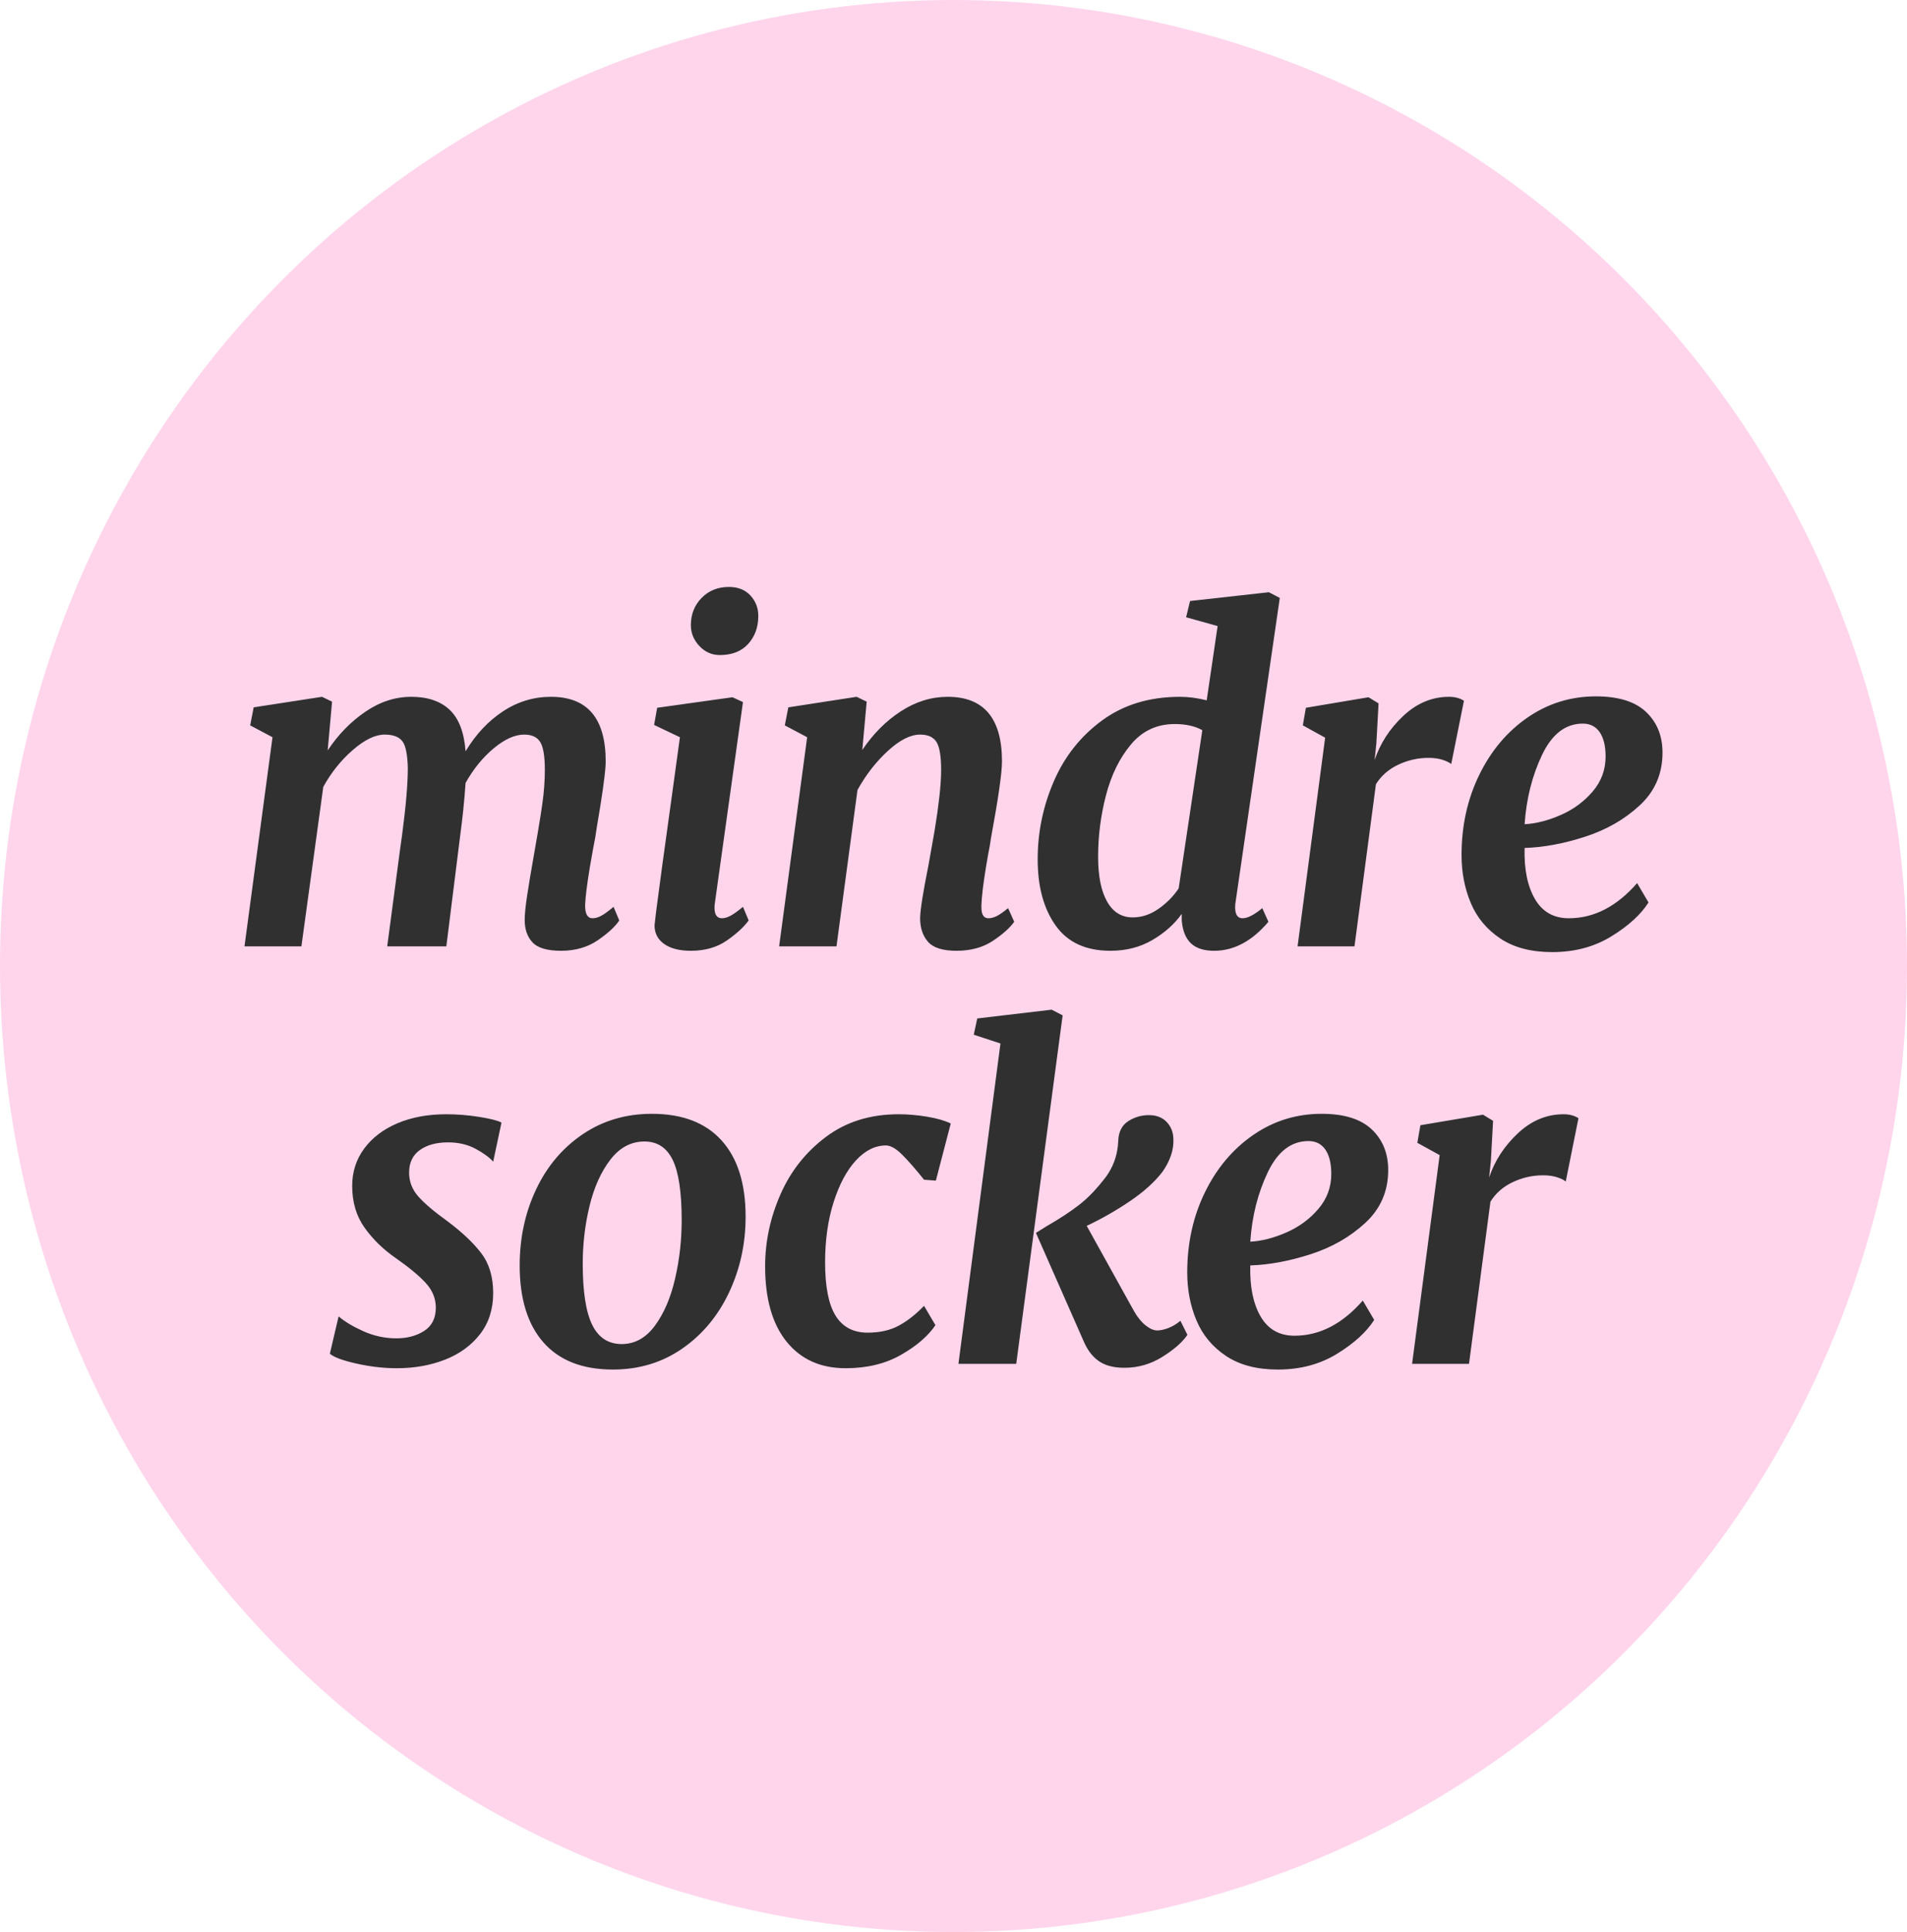 <?xml version="1.0" encoding="UTF-8"?>
<svg width="78px" height="79px" viewBox="0 0 78 79" version="1.1" xmlns="http://www.w3.org/2000/svg" xmlns:xlink="http://www.w3.org/1999/xlink">
    <!-- Generator: Sketch 58 (84663) - https://sketch.com -->
    <title>mindre_socker</title>
    <desc>Created with Sketch.</desc>
    <g id="Layouts" stroke="none" stroke-width="1" fill="none" fill-rule="evenodd">
        <g id="New-Product-page" transform="translate(-221, -549)">
            <g id="mindre-socker" transform="translate(221, 549)">
                <g id="Group">
                    <ellipse id="Oval-Copy-5" fill="#FFD5EC" cx="39" cy="39.5" rx="39" ry="39.5"></ellipse>
                    <path d="M13.403,30.684 C13.832,30.037 14.346,29.51 14.943,29.103 C15.54,28.695 16.166,28.492 16.823,28.492 C17.491,28.492 18.014,28.669 18.39,29.022 C18.766,29.375 18.984,29.941 19.043,30.72 C19.461,30.025 19.972,29.48 20.575,29.085 C21.178,28.689 21.831,28.492 22.536,28.492 C24.028,28.492 24.774,29.372 24.774,31.133 L24.768,31.3 C24.742,31.746 24.625,32.576 24.416,33.792 L24.344,34.259 L24.255,34.727 L24.129,35.442 C24.007,36.176 23.942,36.704 23.932,37.026 C23.932,37.374 24.034,37.547 24.237,37.547 C24.344,37.547 24.461,37.515 24.586,37.449 C24.711,37.383 24.881,37.26 25.096,37.08 L25.329,37.637 C25.162,37.889 24.87,38.158 24.452,38.446 C24.034,38.733 23.532,38.877 22.947,38.877 C22.386,38.877 21.998,38.763 21.783,38.536 C21.569,38.308 21.461,38.003 21.461,37.619 C21.461,37.38 21.497,37.029 21.569,36.568 L21.68,35.874 L21.68,35.874 L22.003,34.006 C22.082,33.54 22.143,33.151 22.186,32.84 C22.252,32.373 22.285,31.918 22.285,31.474 C22.285,30.923 22.222,30.546 22.097,30.343 C21.971,30.139 21.754,30.037 21.443,30.037 C21.061,30.037 20.646,30.223 20.199,30.594 C19.751,30.965 19.366,31.439 19.043,32.013 C18.996,32.72 18.918,33.469 18.811,34.259 L18.256,38.697 L15.838,38.697 L16.357,34.78 L16.449,34.12 C16.603,32.957 16.68,32.051 16.68,31.403 C16.668,30.852 16.593,30.486 16.456,30.307 C16.319,30.127 16.077,30.037 15.731,30.037 C15.348,30.037 14.916,30.247 14.432,30.666 C13.949,31.085 13.546,31.588 13.223,32.175 L12.328,38.697 L10,38.697 L11.146,30.145 L10.233,29.66 L10.376,28.923 L13.17,28.492 L13.582,28.69 L13.403,30.684 Z M30.389,28.707 L29.243,36.901 C29.231,36.961 29.225,37.032 29.225,37.116 C29.225,37.404 29.327,37.547 29.53,37.547 C29.637,37.547 29.756,37.512 29.888,37.44 C30.019,37.368 30.186,37.248 30.389,37.08 L30.622,37.637 C30.419,37.913 30.118,38.188 29.718,38.464 C29.318,38.739 28.831,38.877 28.258,38.877 C27.793,38.877 27.428,38.784 27.166,38.599 C26.903,38.413 26.772,38.158 26.772,37.835 L26.833,37.3 C26.938,36.47 27.168,34.78 27.524,32.229 L27.81,30.145 L26.754,29.642 L26.879,28.941 L29.959,28.51 L30.389,28.707 Z M29.44,26.785 C29.118,26.785 28.84,26.662 28.607,26.417 C28.375,26.171 28.258,25.887 28.258,25.563 C28.258,25.12 28.404,24.749 28.697,24.449 C28.989,24.15 29.362,24 29.816,24 C30.186,24 30.479,24.117 30.694,24.35 C30.909,24.584 31.016,24.862 31.016,25.186 C31.016,25.641 30.879,26.021 30.604,26.327 C30.33,26.632 29.942,26.785 29.44,26.785 Z M35.27,30.666 C35.712,30.007 36.237,29.48 36.846,29.085 C37.455,28.689 38.094,28.492 38.762,28.492 C40.243,28.492 40.983,29.372 40.983,31.133 C40.983,31.6 40.834,32.642 40.535,34.259 L40.481,34.599 C40.455,34.751 40.431,34.877 40.41,34.978 L40.326,35.468 C40.213,36.164 40.151,36.683 40.141,37.026 L40.141,37.098 C40.141,37.398 40.237,37.547 40.428,37.547 C40.535,37.547 40.648,37.517 40.768,37.458 C40.887,37.398 41.042,37.29 41.233,37.134 L41.484,37.691 C41.305,37.943 41.013,38.203 40.607,38.473 C40.201,38.742 39.705,38.877 39.12,38.877 C38.559,38.877 38.171,38.754 37.956,38.509 C37.741,38.263 37.634,37.937 37.634,37.529 C37.646,37.17 37.759,36.457 37.974,35.391 L38.209,34.067 L38.209,34.067 L38.234,33.918 C38.312,33.451 38.374,33.005 38.422,32.579 C38.47,32.154 38.494,31.786 38.494,31.474 C38.494,30.923 38.431,30.546 38.306,30.343 C38.18,30.139 37.956,30.037 37.634,30.037 C37.24,30.037 36.801,30.259 36.318,30.702 C35.834,31.145 35.419,31.678 35.073,32.301 L34.214,38.697 L31.868,38.697 L33.014,30.145 L32.1,29.66 L32.244,28.923 L35.037,28.492 L35.449,28.69 L35.27,30.666 Z M50.538,36.883 C50.526,36.931 50.52,37.002 50.52,37.098 C50.52,37.398 50.621,37.547 50.824,37.547 C51.027,37.547 51.296,37.41 51.63,37.134 L51.881,37.691 C51.212,38.482 50.472,38.877 49.66,38.877 C49.242,38.877 48.926,38.775 48.711,38.572 C48.496,38.368 48.371,38.057 48.335,37.637 L48.335,37.368 C48.037,37.787 47.637,38.143 47.135,38.437 C46.634,38.73 46.061,38.877 45.416,38.877 C44.413,38.877 43.667,38.533 43.178,37.844 C42.688,37.155 42.443,36.254 42.443,35.14 C42.443,34.026 42.664,32.96 43.106,31.942 C43.548,30.923 44.207,30.094 45.085,29.453 C45.962,28.812 47.022,28.492 48.263,28.492 C48.61,28.492 48.974,28.54 49.356,28.636 L49.803,25.599 L48.514,25.24 L48.675,24.575 L51.899,24.216 L52.346,24.449 L50.538,36.883 Z M49.177,29.857 C48.878,29.69 48.502,29.606 48.048,29.606 C47.32,29.606 46.723,29.884 46.258,30.441 C45.792,30.998 45.452,31.69 45.237,32.517 C45.022,33.343 44.915,34.182 44.915,35.032 C44.915,35.823 45.037,36.433 45.282,36.865 C45.526,37.296 45.876,37.512 46.329,37.512 C46.699,37.512 47.052,37.395 47.386,37.161 C47.72,36.928 47.995,36.649 48.21,36.326 L49.177,29.857 Z M56.225,31.079 C56.451,30.396 56.842,29.795 57.397,29.273 C57.953,28.752 58.576,28.492 59.269,28.492 C59.508,28.492 59.711,28.546 59.878,28.654 L59.358,31.241 C59.287,31.181 59.17,31.124 59.009,31.07 C58.848,31.016 58.654,30.989 58.427,30.989 C57.997,30.989 57.586,31.082 57.192,31.268 C56.798,31.453 56.493,31.72 56.278,32.067 L55.401,38.697 L53.073,38.697 L54.201,30.163 L53.288,29.66 L53.413,28.941 L55.974,28.51 L56.386,28.761 L56.296,30.396 L56.225,31.079 Z M67.427,36.901 C67.117,37.392 66.612,37.853 65.914,38.284 C65.215,38.715 64.406,38.931 63.487,38.931 C62.628,38.931 61.92,38.745 61.365,38.374 C60.81,38.003 60.407,37.518 60.156,36.919 C59.906,36.32 59.78,35.667 59.78,34.96 C59.78,33.762 60.022,32.669 60.506,31.681 C60.989,30.693 61.649,29.911 62.484,29.336 C63.32,28.761 64.251,28.474 65.278,28.474 C66.197,28.474 66.881,28.687 67.328,29.112 C67.776,29.537 68,30.091 68,30.774 C68,31.636 67.69,32.355 67.069,32.93 C66.448,33.505 65.702,33.933 64.83,34.214 C63.959,34.496 63.135,34.649 62.359,34.673 C62.335,35.535 62.475,36.23 62.78,36.757 C63.084,37.284 63.547,37.547 64.168,37.547 C65.194,37.547 66.126,37.068 66.961,36.11 L67.427,36.901 Z M64.741,29.588 C64.036,29.588 63.481,30.013 63.075,30.864 C62.669,31.714 62.431,32.66 62.359,33.702 C62.825,33.678 63.317,33.553 63.836,33.325 C64.356,33.098 64.791,32.777 65.144,32.364 C65.496,31.951 65.672,31.474 65.672,30.935 C65.672,30.504 65.591,30.172 65.43,29.938 C65.269,29.705 65.039,29.588 64.741,29.588 Z M20.172,47.501 C20.028,47.334 19.793,47.16 19.464,46.98 C19.136,46.801 18.757,46.711 18.327,46.711 C17.85,46.711 17.465,46.816 17.172,47.025 C16.88,47.235 16.733,47.543 16.733,47.951 C16.733,48.31 16.856,48.63 17.1,48.912 C17.345,49.193 17.742,49.532 18.291,49.927 C18.9,50.382 19.366,50.822 19.688,51.248 C20.011,51.673 20.172,52.215 20.172,52.874 C20.172,53.532 19.993,54.092 19.634,54.554 C19.276,55.015 18.799,55.362 18.202,55.596 C17.605,55.829 16.948,55.946 16.232,55.946 C15.695,55.946 15.146,55.883 14.584,55.757 C14.023,55.632 13.659,55.497 13.492,55.353 L13.85,53.826 C14.101,54.042 14.441,54.245 14.871,54.437 C15.301,54.628 15.748,54.724 16.214,54.724 C16.656,54.724 17.035,54.622 17.351,54.419 C17.668,54.215 17.826,53.898 17.826,53.467 C17.826,53.095 17.688,52.76 17.414,52.46 C17.139,52.161 16.727,51.82 16.178,51.436 C15.677,51.089 15.256,50.679 14.916,50.206 C14.575,49.732 14.405,49.16 14.405,48.49 C14.405,47.915 14.57,47.406 14.898,46.962 C15.226,46.519 15.68,46.175 16.259,45.929 C16.838,45.684 17.503,45.561 18.256,45.561 C18.697,45.561 19.145,45.597 19.599,45.669 C20.052,45.741 20.357,45.818 20.512,45.902 L20.172,47.501 Z M26.664,45.543 C27.906,45.543 28.855,45.905 29.512,46.63 C30.168,47.355 30.497,48.394 30.497,49.747 C30.497,50.861 30.27,51.897 29.816,52.856 C29.362,53.814 28.724,54.578 27.9,55.147 C27.076,55.716 26.133,56 25.071,56 C23.829,56 22.883,55.632 22.232,54.895 C21.581,54.158 21.256,53.107 21.256,51.742 C21.256,50.616 21.48,49.58 21.928,48.633 C22.375,47.687 23.011,46.935 23.835,46.378 C24.659,45.821 25.602,45.543 26.664,45.543 Z M26.36,46.675 C25.811,46.675 25.345,46.923 24.963,47.421 C24.581,47.918 24.298,48.55 24.112,49.316 C23.927,50.083 23.835,50.867 23.835,51.67 C23.835,52.808 23.963,53.64 24.22,54.167 C24.477,54.694 24.88,54.958 25.429,54.958 C25.966,54.958 26.42,54.706 26.79,54.203 C27.16,53.7 27.434,53.059 27.613,52.281 C27.793,51.502 27.882,50.706 27.882,49.891 C27.882,48.753 27.76,47.933 27.515,47.43 C27.27,46.926 26.885,46.675 26.36,46.675 Z M37.795,48.238 C37.461,47.819 37.165,47.48 36.909,47.223 C36.652,46.965 36.428,46.837 36.237,46.837 C35.795,46.837 35.387,47.04 35.01,47.448 C34.634,47.855 34.33,48.424 34.097,49.154 C33.864,49.885 33.748,50.706 33.748,51.616 C33.748,52.61 33.891,53.338 34.178,53.799 C34.464,54.26 34.9,54.491 35.485,54.491 C35.986,54.491 36.413,54.395 36.765,54.203 C37.118,54.012 37.461,53.742 37.795,53.395 L38.261,54.185 C37.962,54.628 37.494,55.033 36.855,55.398 C36.216,55.763 35.461,55.946 34.59,55.946 C33.563,55.946 32.757,55.584 32.172,54.859 C31.587,54.134 31.295,53.107 31.295,51.778 C31.295,50.771 31.504,49.792 31.921,48.84 C32.339,47.888 32.96,47.103 33.784,46.486 C34.608,45.869 35.598,45.561 36.757,45.561 C37.127,45.561 37.512,45.594 37.912,45.66 C38.312,45.726 38.637,45.818 38.888,45.938 L38.279,48.274 L37.795,48.238 Z M43.464,41.518 L41.566,55.766 L39.202,55.766 L40.921,42.668 L39.829,42.309 L39.972,41.644 L43.016,41.285 L43.464,41.518 Z M42.801,50.143 C43.327,49.843 43.774,49.55 44.145,49.262 C44.515,48.975 44.885,48.585 45.255,48.094 C45.516,47.727 45.672,47.315 45.723,46.856 L45.738,46.657 C45.75,46.286 45.885,46.016 46.141,45.848 C46.398,45.681 46.682,45.597 46.992,45.597 C47.302,45.597 47.547,45.693 47.726,45.884 C47.905,46.076 47.995,46.316 47.995,46.603 C48.007,47.034 47.857,47.471 47.547,47.915 C47.225,48.334 46.78,48.735 46.213,49.118 C45.646,49.502 45.058,49.837 44.449,50.125 L46.383,53.61 C46.526,53.862 46.685,54.057 46.858,54.194 C47.031,54.332 47.189,54.401 47.332,54.401 C47.464,54.401 47.616,54.368 47.789,54.302 C47.962,54.236 48.126,54.137 48.281,54.006 L48.568,54.581 C48.365,54.88 48.025,55.179 47.547,55.479 C47.07,55.778 46.55,55.928 45.989,55.928 C45.571,55.928 45.234,55.844 44.977,55.677 C44.721,55.509 44.515,55.257 44.359,54.922 L42.372,50.412 L42.801,50.143 Z M56.207,53.97 C55.896,54.461 55.392,54.922 54.693,55.353 C53.995,55.784 53.186,56 52.267,56 C51.407,56 50.7,55.814 50.145,55.443 C49.59,55.072 49.187,54.587 48.936,53.988 C48.685,53.389 48.56,52.736 48.56,52.029 C48.56,50.831 48.802,49.738 49.285,48.75 C49.769,47.762 50.428,46.98 51.264,46.405 C52.1,45.83 53.031,45.543 54.058,45.543 C54.977,45.543 55.66,45.756 56.108,46.181 C56.556,46.606 56.78,47.16 56.78,47.843 C56.78,48.705 56.469,49.424 55.848,49.999 C55.228,50.574 54.481,51.002 53.61,51.284 C52.738,51.565 51.915,51.718 51.139,51.742 C51.115,52.604 51.255,53.299 51.559,53.826 C51.864,54.353 52.327,54.617 52.947,54.617 C53.974,54.617 54.905,54.137 55.741,53.179 L56.207,53.97 Z M53.52,46.657 C52.816,46.657 52.261,47.082 51.855,47.933 C51.449,48.783 51.21,49.729 51.139,50.771 C51.604,50.748 52.097,50.622 52.616,50.394 C53.135,50.167 53.571,49.846 53.923,49.433 C54.276,49.02 54.452,48.544 54.452,48.004 C54.452,47.573 54.371,47.241 54.21,47.007 C54.049,46.774 53.819,46.657 53.52,46.657 Z M60.908,48.148 C61.135,47.465 61.526,46.864 62.081,46.343 C62.637,45.821 63.26,45.561 63.953,45.561 C64.192,45.561 64.395,45.615 64.562,45.723 L64.042,48.31 C63.971,48.25 63.854,48.193 63.693,48.139 C63.532,48.085 63.338,48.058 63.111,48.058 C62.681,48.058 62.269,48.151 61.875,48.337 C61.482,48.523 61.177,48.789 60.962,49.136 L60.085,55.766 L57.757,55.766 L58.885,47.232 L57.972,46.729 L58.097,46.01 L60.658,45.579 L61.07,45.83 L60.98,47.465 L60.908,48.148 Z" id="mindresocker" fill="#303030" fill-rule="nonzero"></path>
                </g>
            </g>
        </g>
    </g>
</svg>